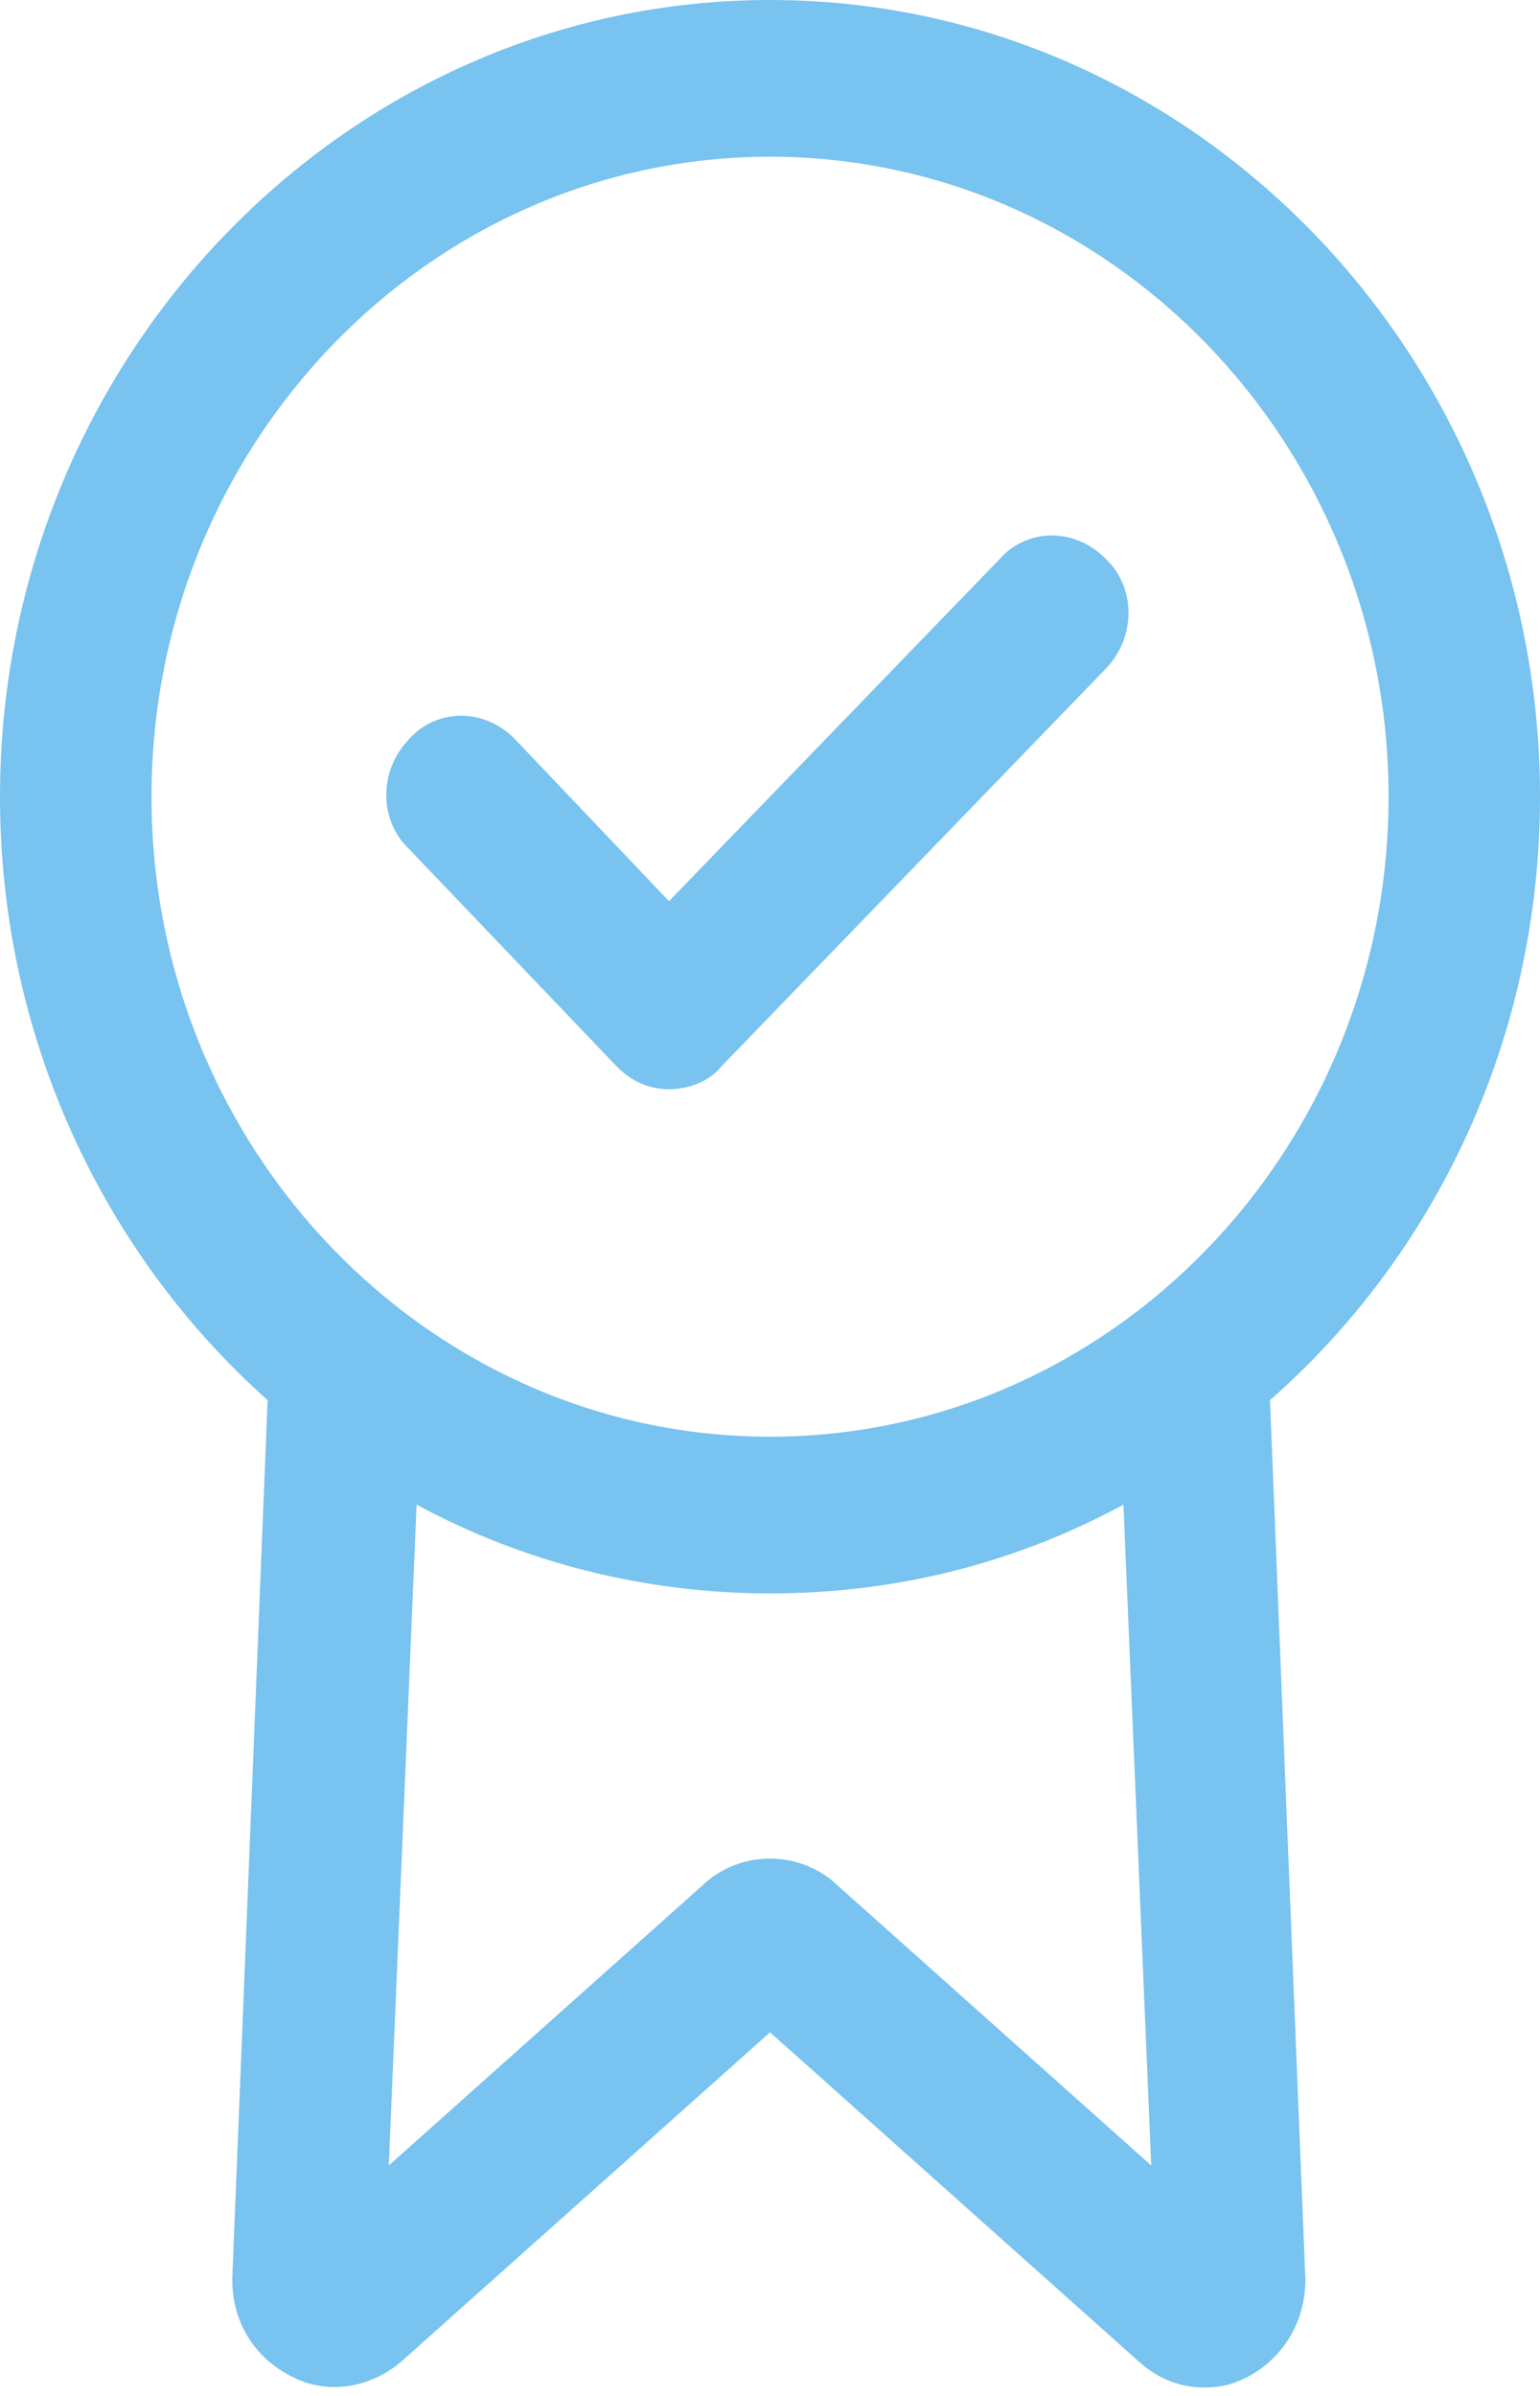 <svg width="45" height="70" viewBox="0 0 45 70" fill="none" xmlns="http://www.w3.org/2000/svg">
<path d="M45 23.277C45 10.456 34.894 0 22.501 0C10.107 0 0 10.456 0 23.277C0 30.299 3.025 36.633 7.82 40.907L6.788 66.549V66.625C6.788 67.847 7.451 68.914 8.558 69.449C9.591 69.984 10.846 69.754 11.731 68.992L22.502 59.376L33.273 68.992C33.863 69.526 34.527 69.754 35.191 69.754C35.633 69.754 36.002 69.678 36.444 69.449C37.477 68.914 38.142 67.847 38.142 66.625V66.549L37.11 40.907C41.975 36.633 45 30.298 45 23.277ZM24.492 55.101C23.385 54.034 21.614 54.034 20.508 55.101L11.361 63.267L12.173 43.959C15.271 45.637 18.812 46.553 22.501 46.553C26.262 46.553 29.73 45.637 32.828 43.959L33.64 63.267L24.492 55.101ZM22.501 41.975C12.542 41.975 4.427 33.58 4.427 23.277C4.427 12.975 12.542 4.579 22.501 4.579C32.46 4.579 40.575 12.975 40.575 23.277C40.575 33.58 32.46 41.975 22.501 41.975Z" fill="#78C3EF"/>
<path d="M29.213 16.331L19.549 26.329L15.049 21.598C14.164 20.682 12.762 20.682 11.951 21.598C11.066 22.513 11.066 23.964 11.951 24.802L18 31.136C18.442 31.593 18.959 31.823 19.549 31.823C20.14 31.823 20.73 31.593 21.099 31.136L32.312 19.536C33.197 18.62 33.197 17.17 32.312 16.331C31.426 15.416 30.025 15.416 29.213 16.331Z" fill="#78C3EF"/>
</svg>
